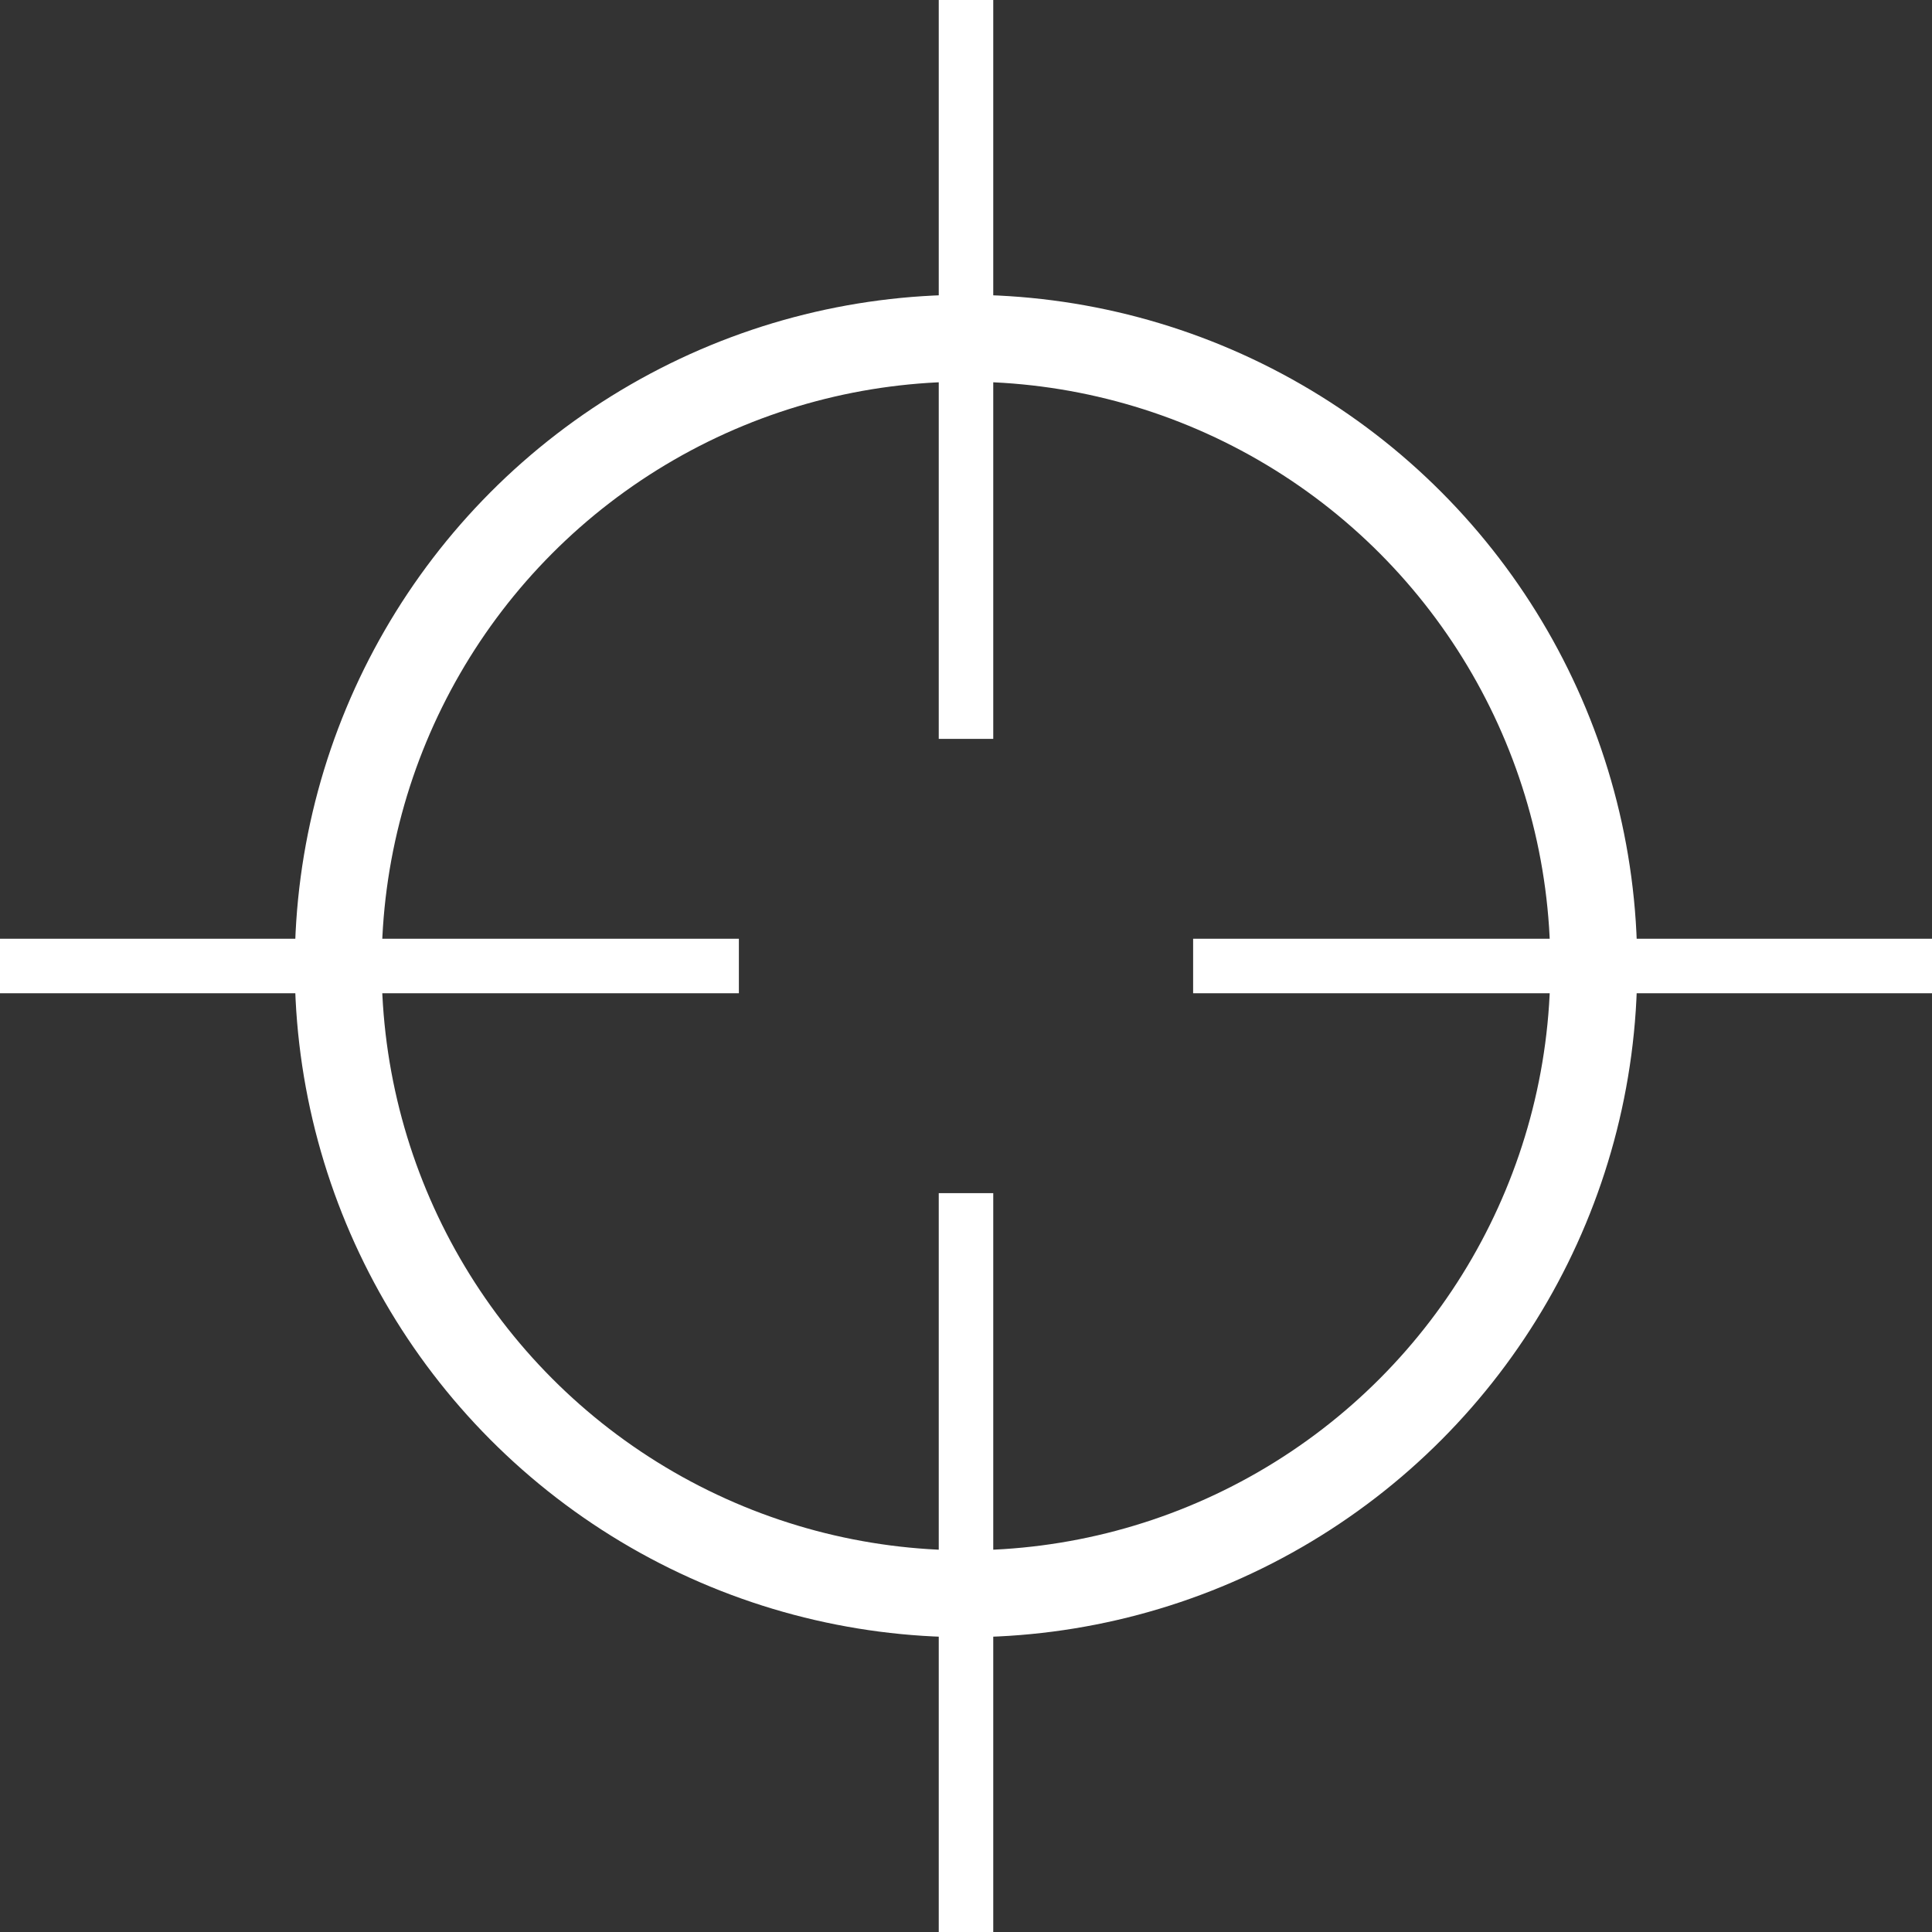 <?xml version="1.0" encoding="UTF-8" standalone="no"?>
<!-- Created with Inkscape (http://www.inkscape.org/) -->

<svg
   width="85.064mm"
   height="85.064mm"
   viewBox="0 0 85.064 85.064"
   version="1.1"
   id="svg1"
   sodipodi:docname="logo.svg"
   inkscape:export-filename="logo-black.svg"
   inkscape:export-xdpi="300"
   inkscape:export-ydpi="300"
   inkscape:version="1.3 (0e150ed6c4, 2023-07-21)"
   xmlns:inkscape="http://www.inkscape.org/namespaces/inkscape"
   xmlns:sodipodi="http://sodipodi.sourceforge.net/DTD/sodipodi-0.dtd"
   xmlns="http://www.w3.org/2000/svg"
   xmlns:svg="http://www.w3.org/2000/svg">
  <rect x="0" y="0" width="85.064" height="85.064" fill="#333333" stroke="none"/>
  <sodipodi:namedview
     id="namedview1"
     pagecolor="#ffffff"
     bordercolor="#000000"
     borderopacity="0.25"
     inkscape:showpageshadow="2"
     inkscape:pageopacity="0.0"
     inkscape:pagecheckerboard="0"
     inkscape:deskcolor="#d1d1d1"
     inkscape:document-units="mm"
     showguides="true"
     inkscape:zoom="1.4014493"
     inkscape:cx="158.05067"
     inkscape:cy="191.94416"
     inkscape:window-width="1920"
     inkscape:window-height="1010"
     inkscape:window-x="0"
     inkscape:window-y="0"
     inkscape:window-maximized="1"
     inkscape:current-layer="layer1" />
  <defs
     id="defs1" />
  <g
     inkscape:label="Layer 1"
     inkscape:groupmode="layer"
     id="layer1"
     transform="translate(-56.543,-32.582)">
    <circle
       style="fill:none;stroke:#ffffff;stroke-width:3.826;stroke-dasharray:none;stroke-opacity:1"
       id="path1"
       cx="99.075"
       cy="75.114"
       r="27.641"
       inkscape:export-filename="logo.png"
       inkscape:export-xdpi="300"
       inkscape:export-ydpi="300" />
    <path
       id="path6-5"
       style="fill:none;stroke:#ffffff;stroke-width:2.4;stroke-dasharray:none;stroke-opacity:1"
       d="m 109.075,75.114 32.532,10e-7" />
    <path
       id="path9"
       style="fill:none;stroke:#ffffff;stroke-width:2.4;stroke-dasharray:none;stroke-opacity:1"
       d="M 56.543,75.114 H 89.075" />
    <path
       id="path8"
       style="fill:none;stroke:#ffffff;stroke-width:2.4;stroke-dasharray:none;stroke-opacity:1"
       d="m 99.075,85.115 -1e-6,32.532" />
    <path
       id="path6"
       style="fill:none;stroke:#ffffff;stroke-width:2.4;stroke-dasharray:none;stroke-opacity:1"
       d="m 99.075,32.582 -10e-7,32.532" />
  </g>
</svg>
